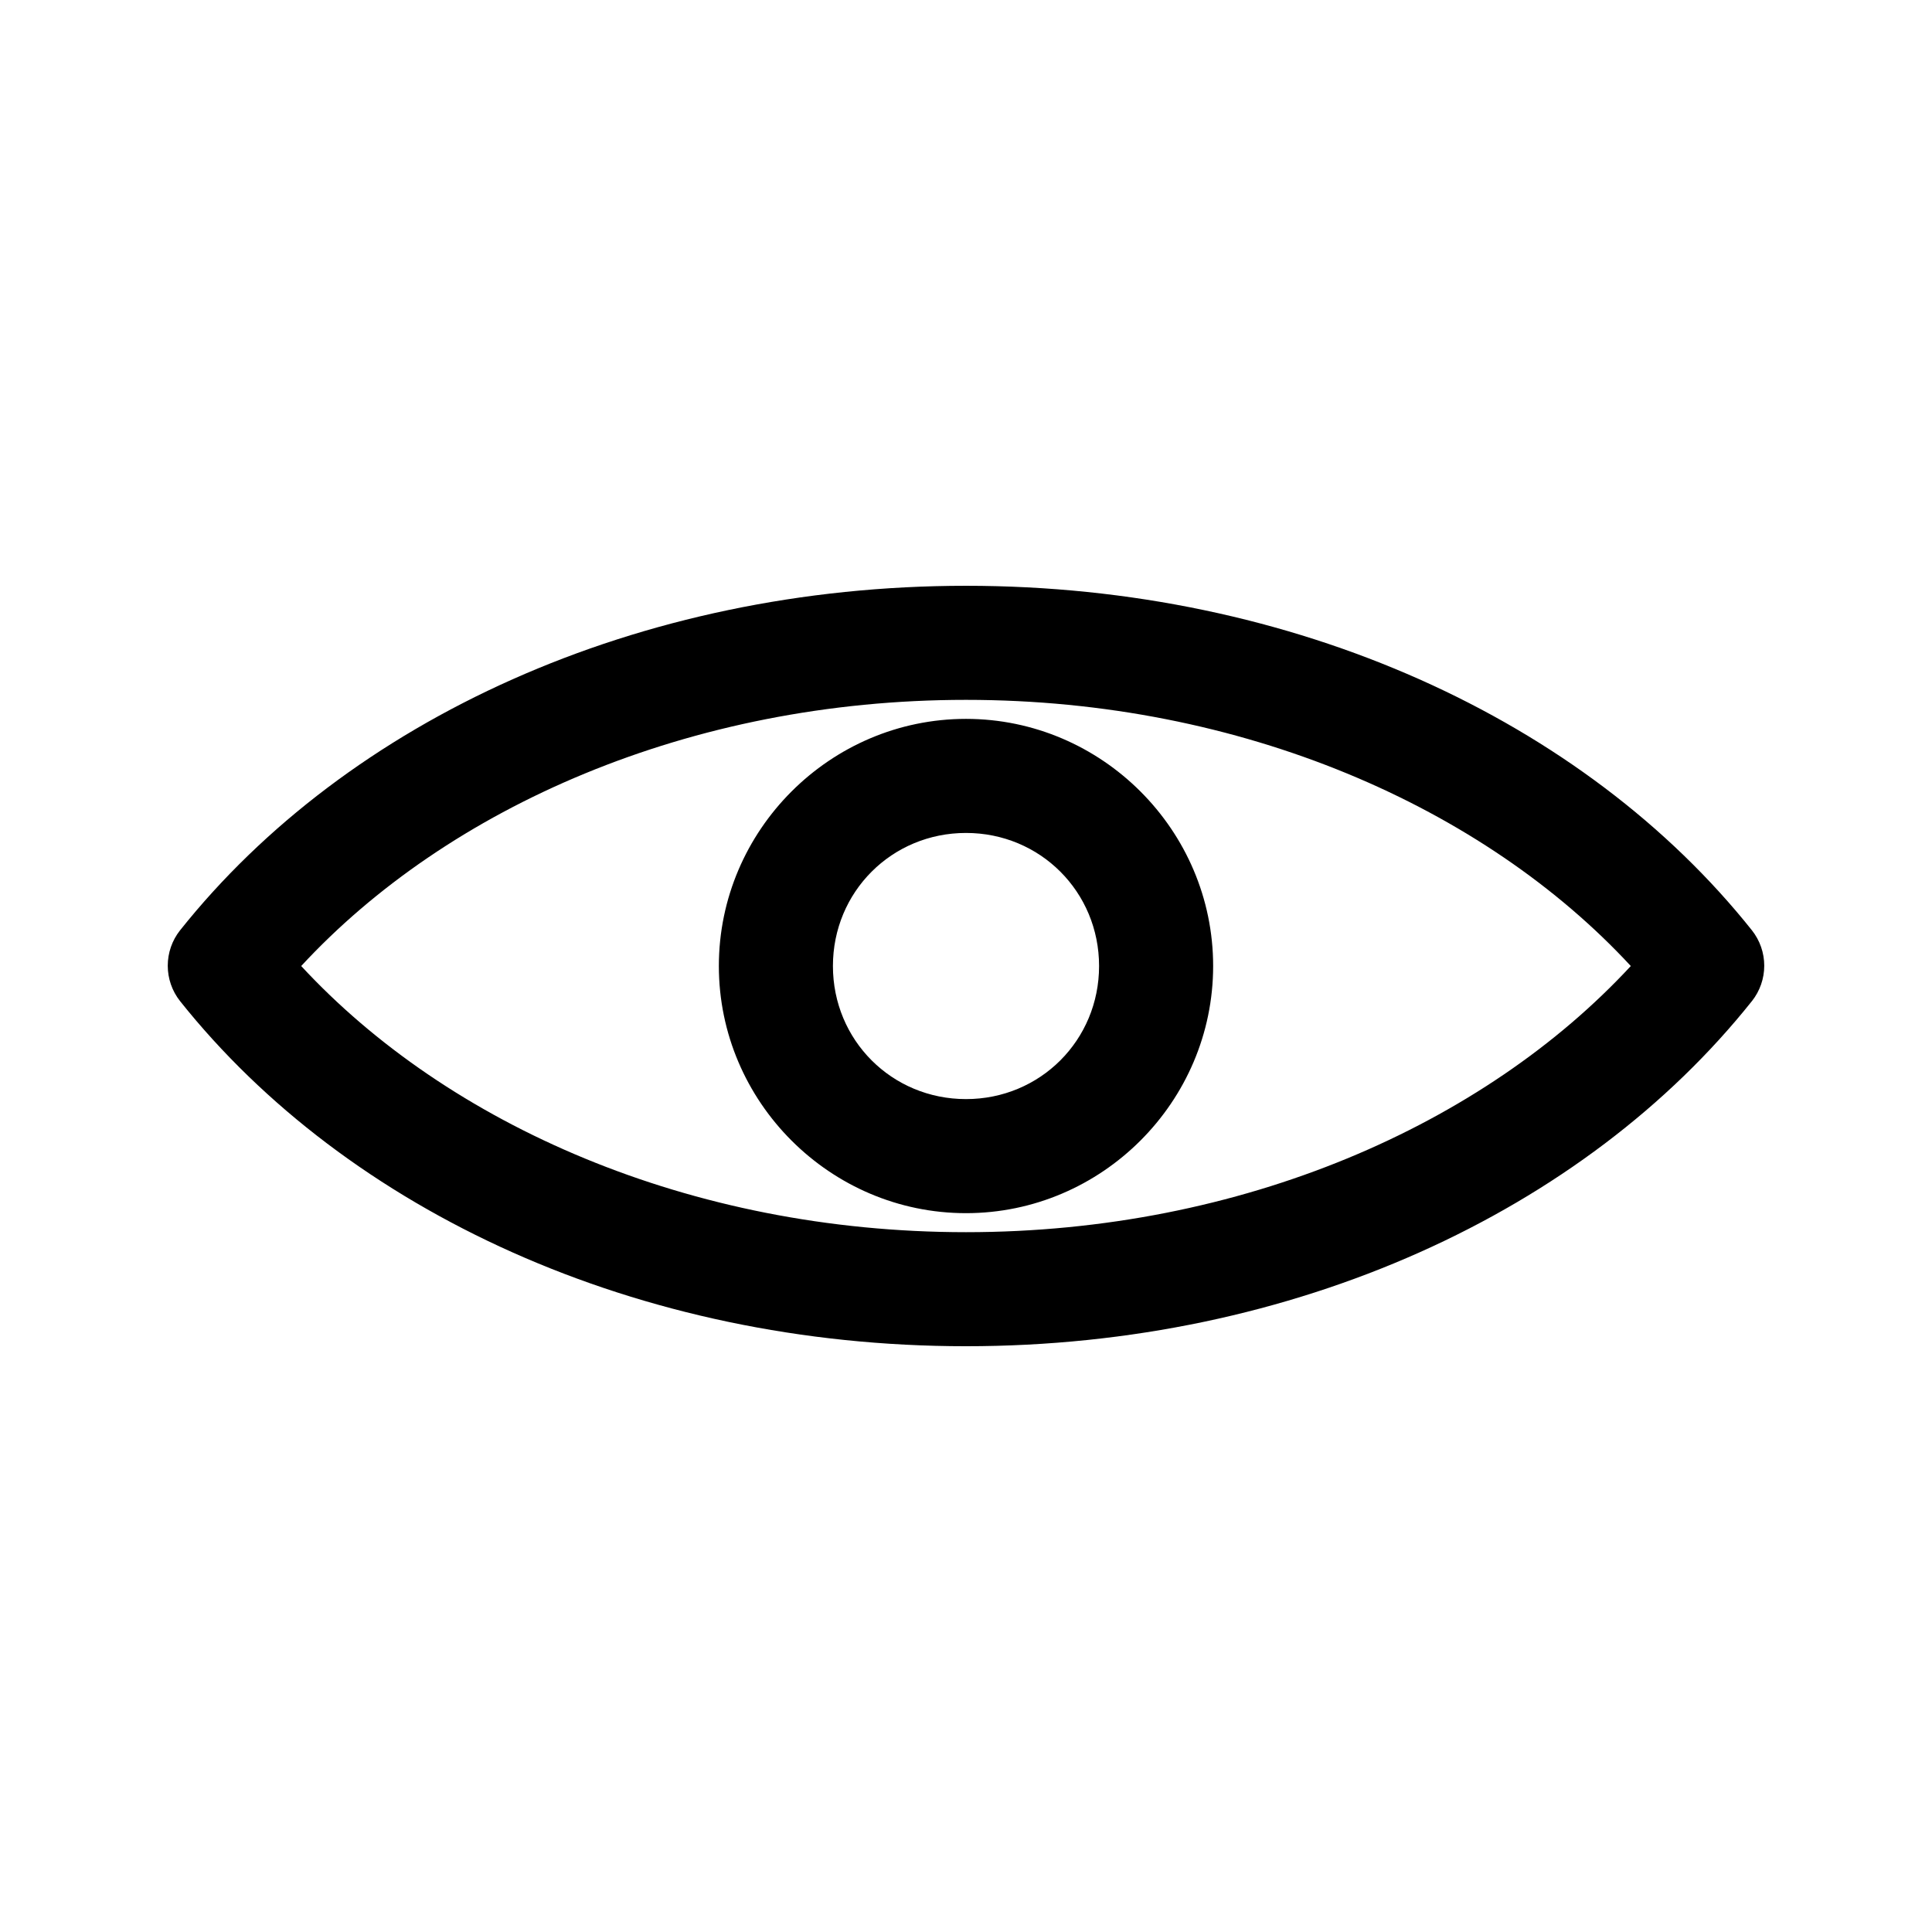 <?xml version="1.0" encoding="UTF-8"?>
<!-- The Best Svg Icon site in the world: iconSvg.co, Visit us! https://iconsvg.co -->
<svg fill="#000000" width="800px" height="800px" version="1.1" viewBox="144 144 512 512" xmlns="http://www.w3.org/2000/svg">
 <path d="m400 299.24c-87.043 0-163.96 35.648-208.29 91.316h-0.004c-2.106 2.668-3.25 5.969-3.25 9.367s1.145 6.699 3.25 9.367c44.336 55.668 121.25 91.473 208.29 91.473 87.043 0 163.96-35.805 208.29-91.473h0.004c2.106-2.668 3.254-5.969 3.254-9.367s-1.148-6.699-3.254-9.367c-44.336-55.668-121.25-91.316-208.29-91.316zm0 30.23c73.297 0 137.34 28.555 176.18 70.535-38.836 41.957-102.9 70.535-176.18 70.535s-137.34-28.574-176.18-70.535c38.832-41.977 102.88-70.535 176.18-70.535zm0 5.039c-35.992 0-65.496 29.504-65.496 65.496 0 35.992 29.504 65.496 65.496 65.496s65.496-29.504 65.496-65.496c0-35.992-29.504-65.496-65.496-65.496zm0 30.23c19.656 0 35.266 15.609 35.266 35.266s-15.609 35.266-35.266 35.266-35.266-15.609-35.266-35.266 15.609-35.266 35.266-35.266z"/>
</svg>